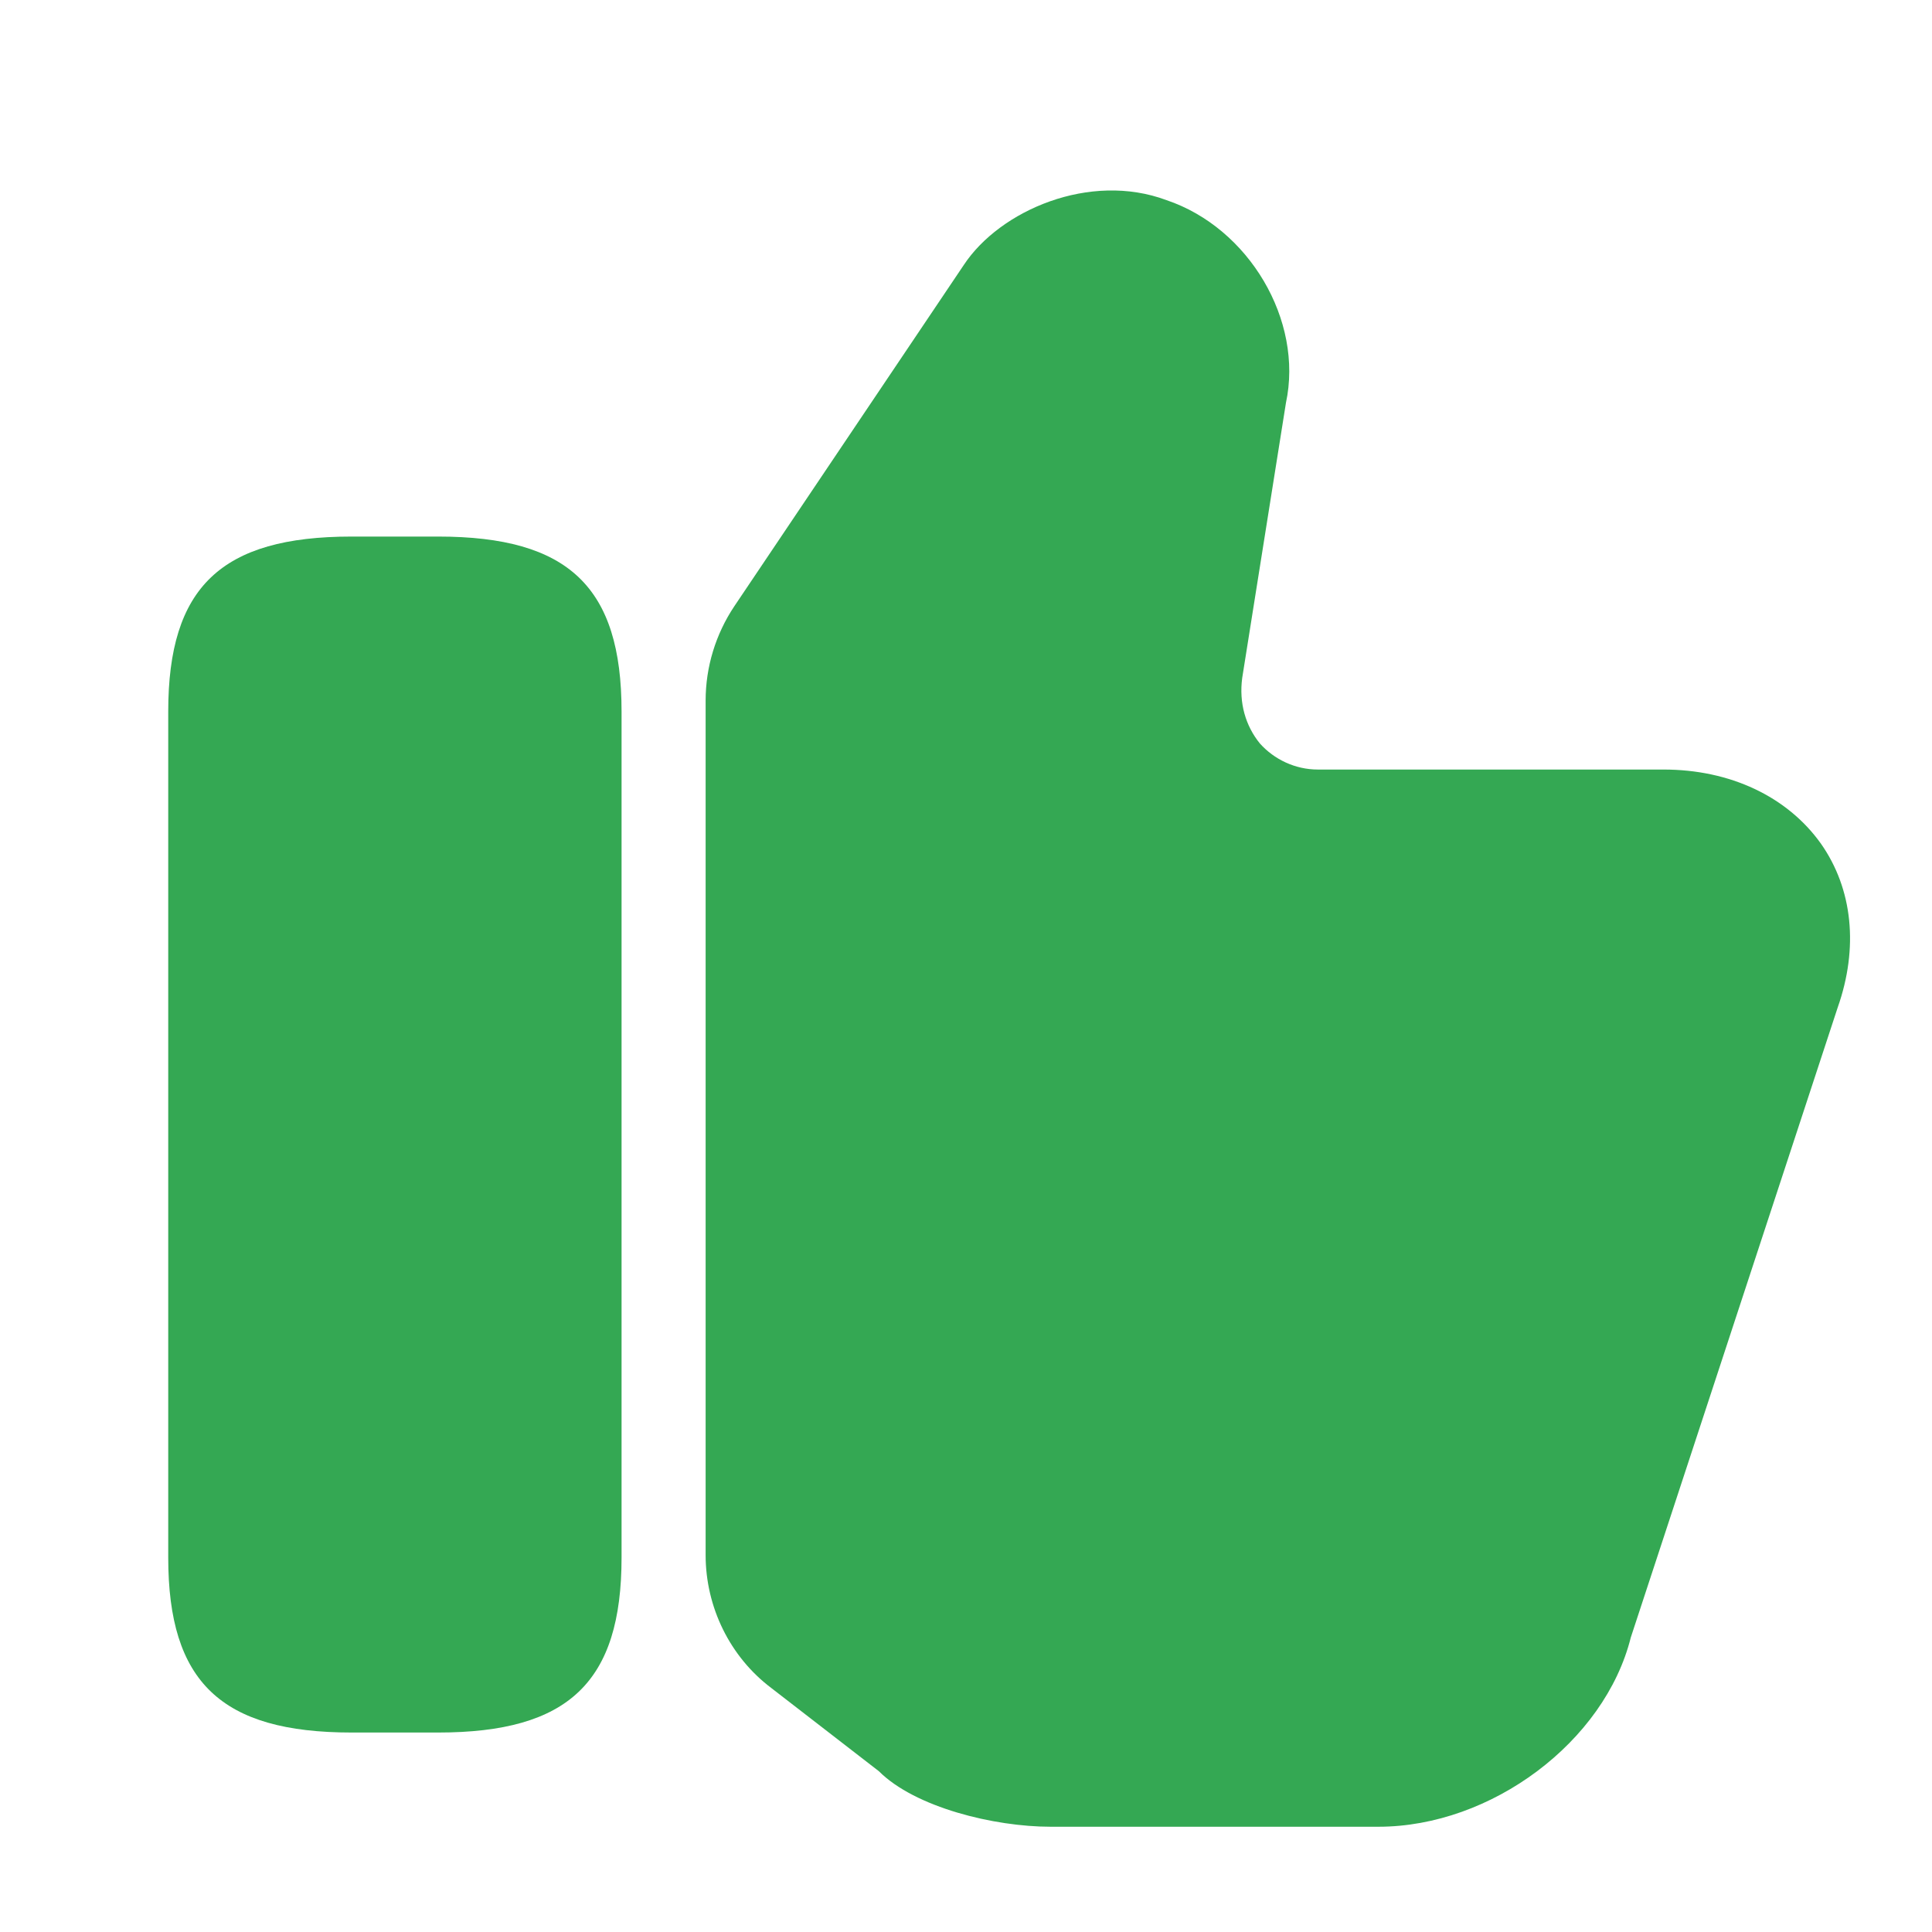 <svg width="134" height="134" viewBox="0 0 134 134" fill="none" xmlns="http://www.w3.org/2000/svg">
<path d="M48.941 107.857V48.591C48.941 46.257 49.641 43.982 50.925 42.057L66.85 18.374C69.358 14.582 75.6 11.899 80.908 13.882C86.625 15.807 90.416 22.224 89.191 27.941L86.158 47.016C85.925 48.766 86.391 50.341 87.383 51.566C88.375 52.674 89.833 53.374 91.408 53.374H115.383C119.991 53.374 123.958 55.241 126.291 58.507C128.508 61.657 128.916 65.741 127.458 69.882L113.108 113.574C111.3 120.807 103.425 126.699 95.608 126.699H72.858C68.95 126.699 63.466 125.357 60.958 122.849L53.491 117.074C50.633 114.916 48.941 111.474 48.941 107.857Z" fill="#34A853"/>
<path d="M30.393 37.215H24.385C15.343 37.215 11.668 40.715 11.668 49.348V108.032C11.668 116.665 15.343 120.165 24.385 120.165H30.393C39.435 120.165 43.11 116.665 43.11 108.032V49.348C43.11 40.715 39.435 37.215 30.393 37.215Z" fill="#34A853"/>
</svg>
